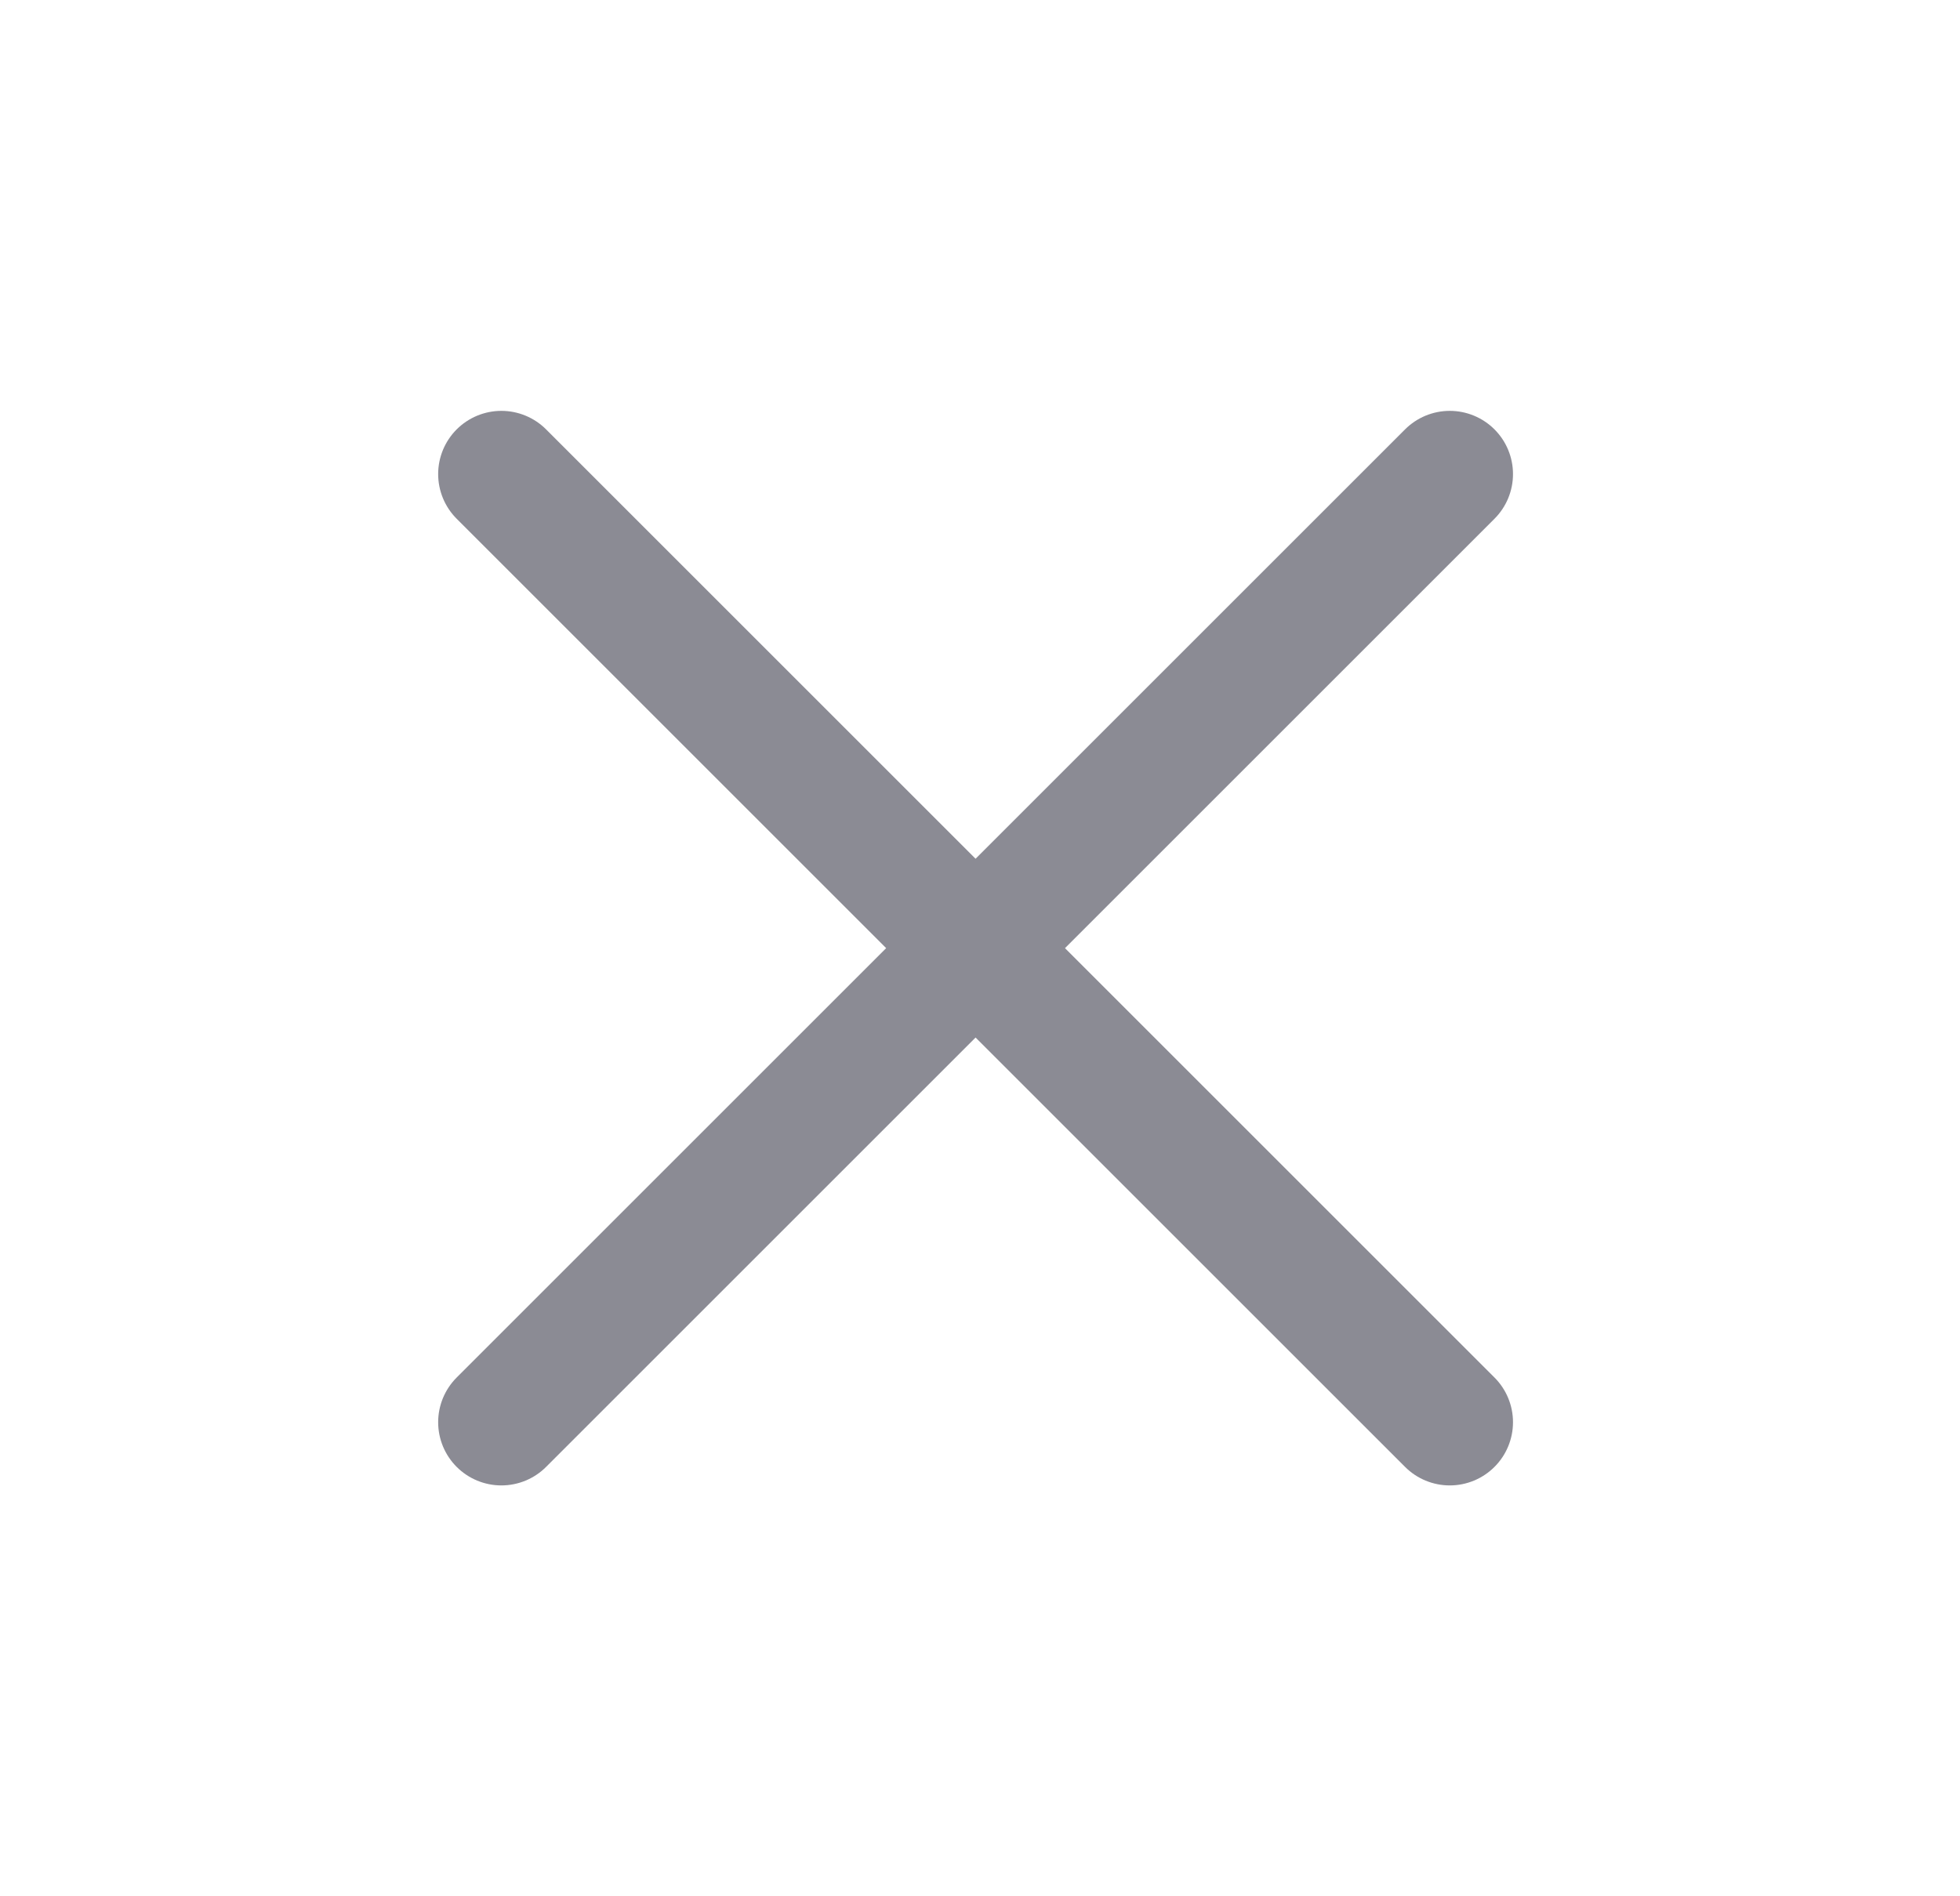 <svg width="31" height="30" viewBox="0 0 31 30" fill="none" xmlns="http://www.w3.org/2000/svg">
<path d="M22.93 7.5L7.93 22.5" stroke="#8B8B94" stroke-width="2" stroke-linecap="round" stroke-linejoin="round"/>
<path d="M7.93 7.5L22.93 22.5" stroke="#8B8B94" stroke-width="2" stroke-linecap="round" stroke-linejoin="round"/>
</svg>
